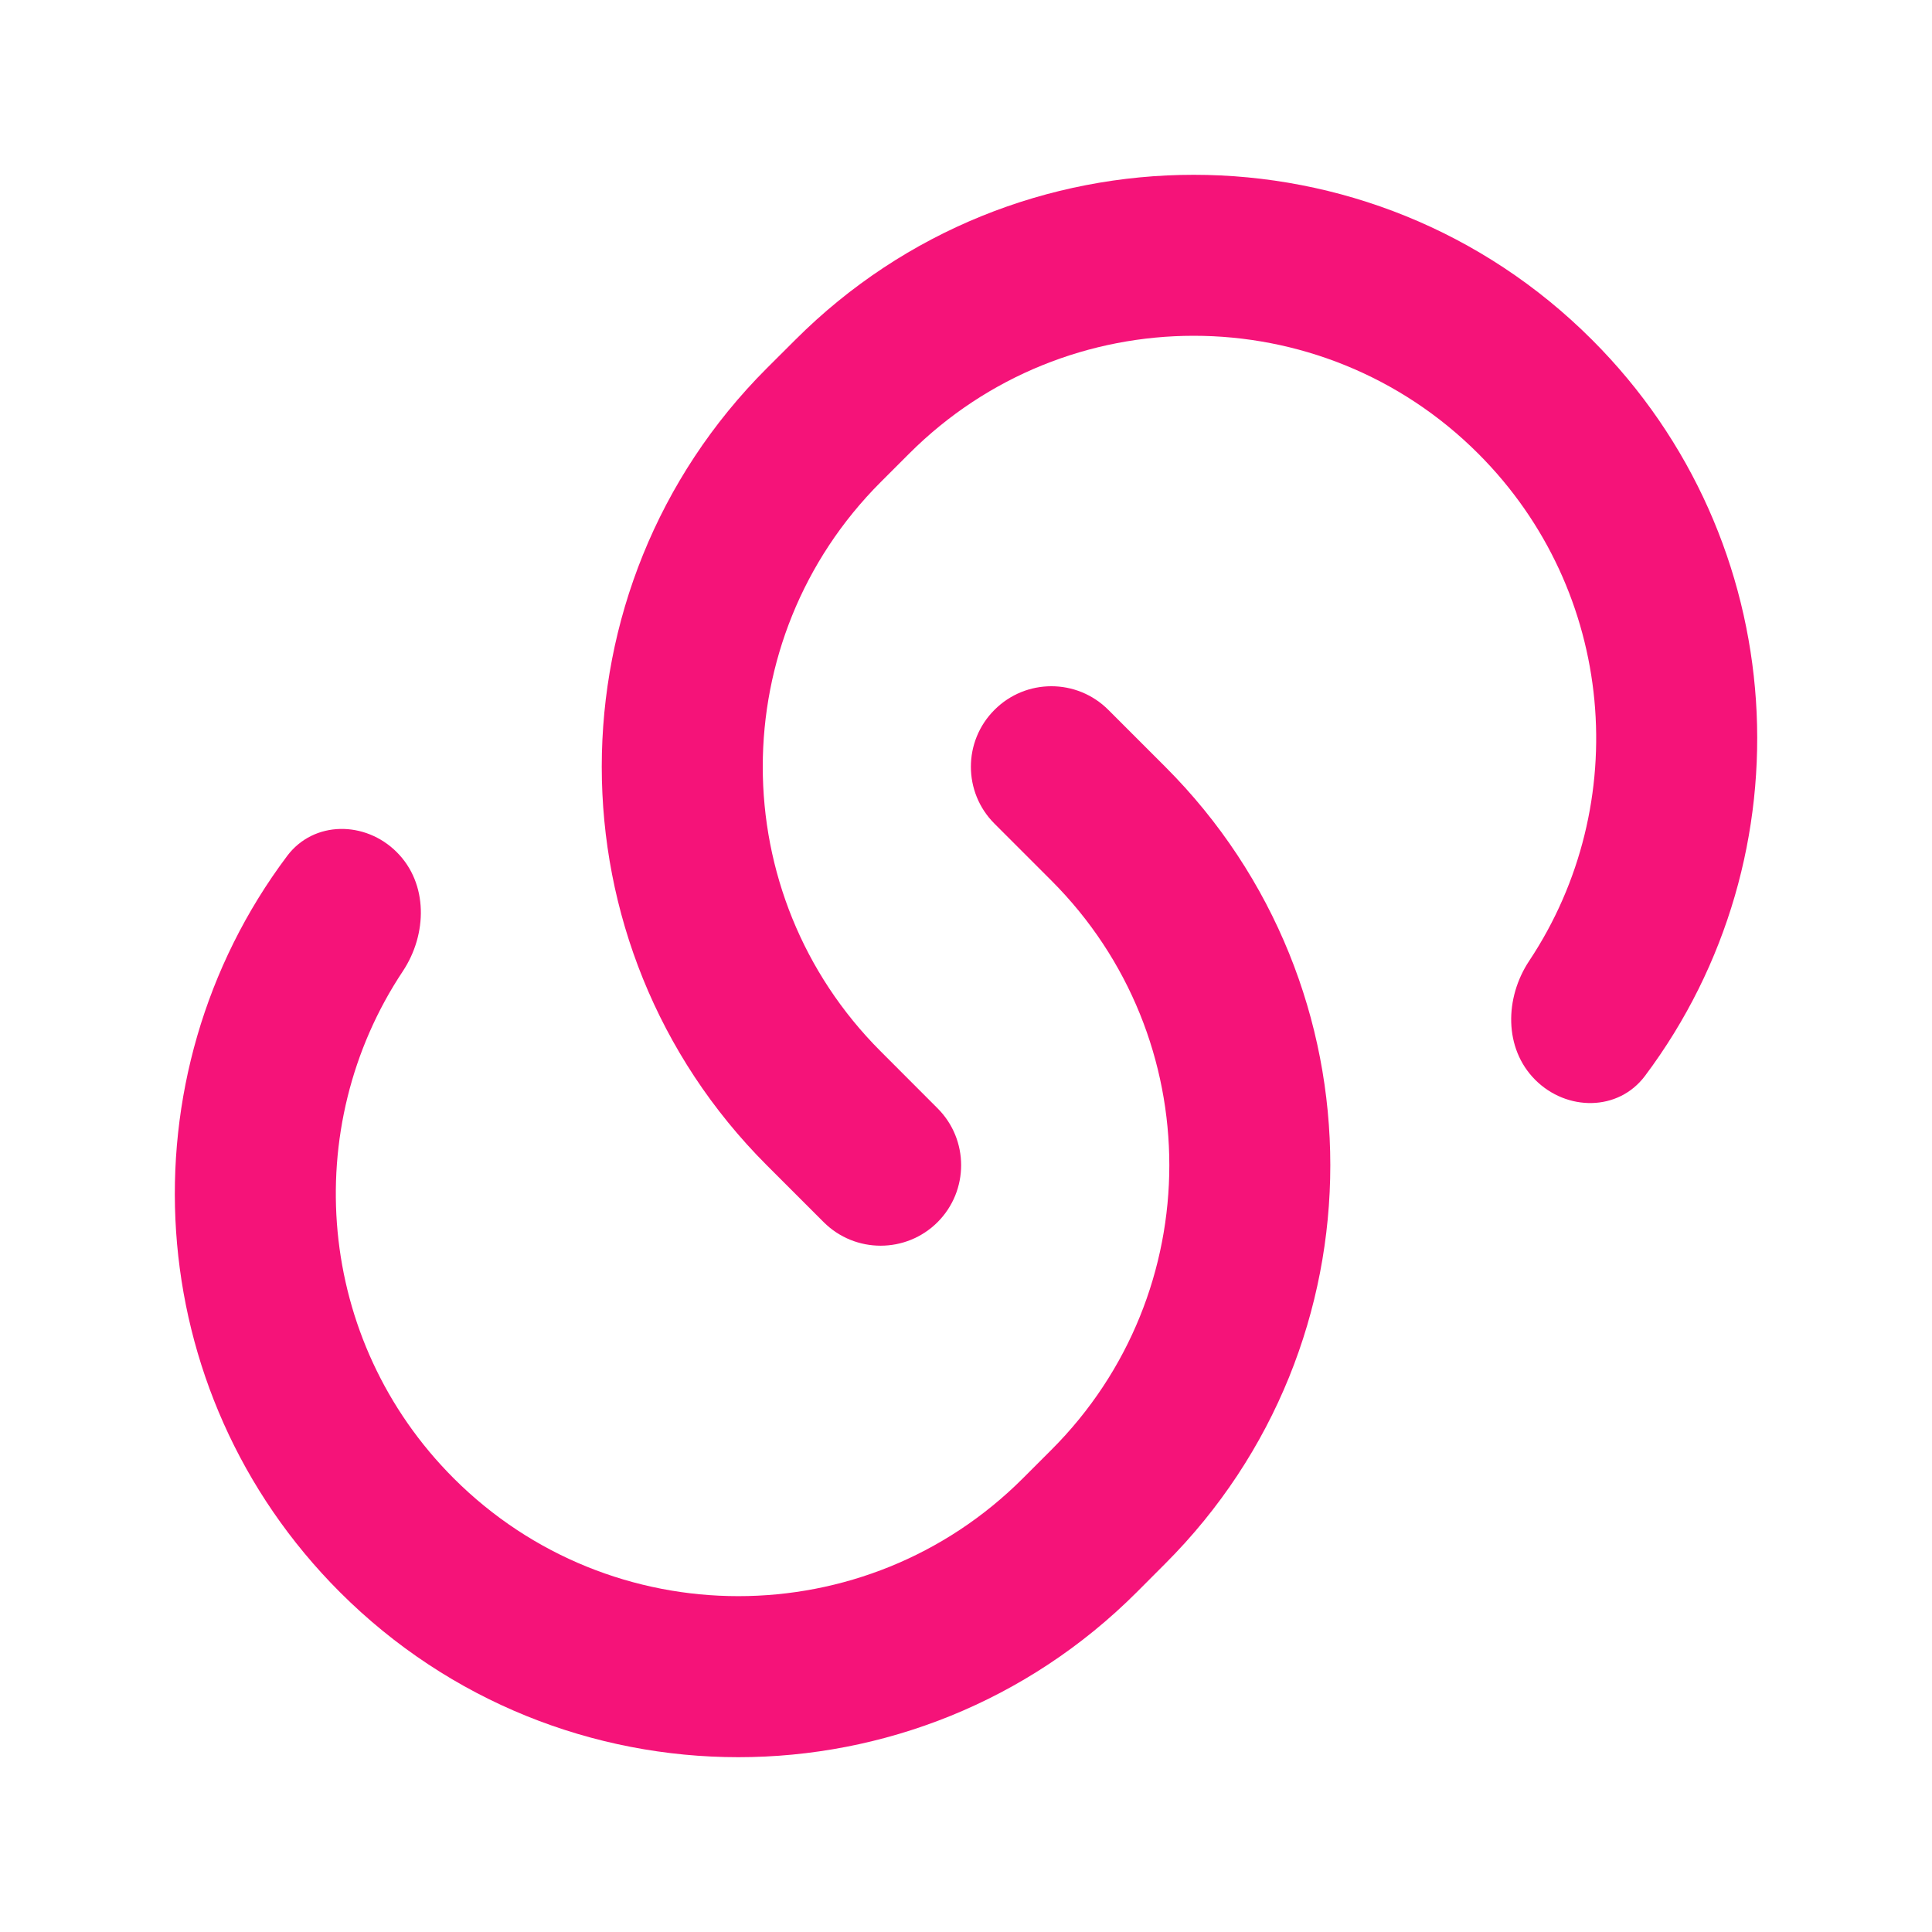 <svg width="24" height="24" viewBox="0 0 24 24" fill="none" xmlns="http://www.w3.org/2000/svg">
<path d="M12.354 8.818C12.744 8.427 13.377 8.427 13.768 8.818L14.475 9.525C17.209 12.259 17.209 16.691 14.475 19.424L14.122 19.778C11.388 22.512 6.956 22.512 4.222 19.778C1.728 17.284 1.509 13.375 3.567 10.633C3.898 10.192 4.539 10.195 4.929 10.586V10.586C5.32 10.976 5.309 11.605 5.004 12.065C3.713 14.007 3.924 16.652 5.636 18.364C7.589 20.316 10.755 20.316 12.707 18.364L13.061 18.01C15.014 16.058 15.014 12.892 13.061 10.939L12.354 10.232C11.963 9.842 11.963 9.208 12.354 8.818V8.818ZM20.434 13.366C20.102 13.808 19.462 13.805 19.071 13.414V13.414C18.681 13.024 18.691 12.395 18.997 11.935C20.287 9.993 20.076 7.348 18.364 5.636C16.412 3.683 13.246 3.683 11.293 5.636L10.94 5.989C8.987 7.942 8.987 11.108 10.94 13.06L11.647 13.768C12.037 14.158 12.037 14.791 11.647 15.182V15.182C11.256 15.572 10.623 15.572 10.232 15.182L9.525 14.475C6.792 11.741 6.792 7.309 9.525 4.575L9.879 4.222C12.613 1.488 17.045 1.488 19.778 4.222C22.273 6.716 22.491 10.624 20.434 13.366Z" fill="#F51379"/>
</svg>
